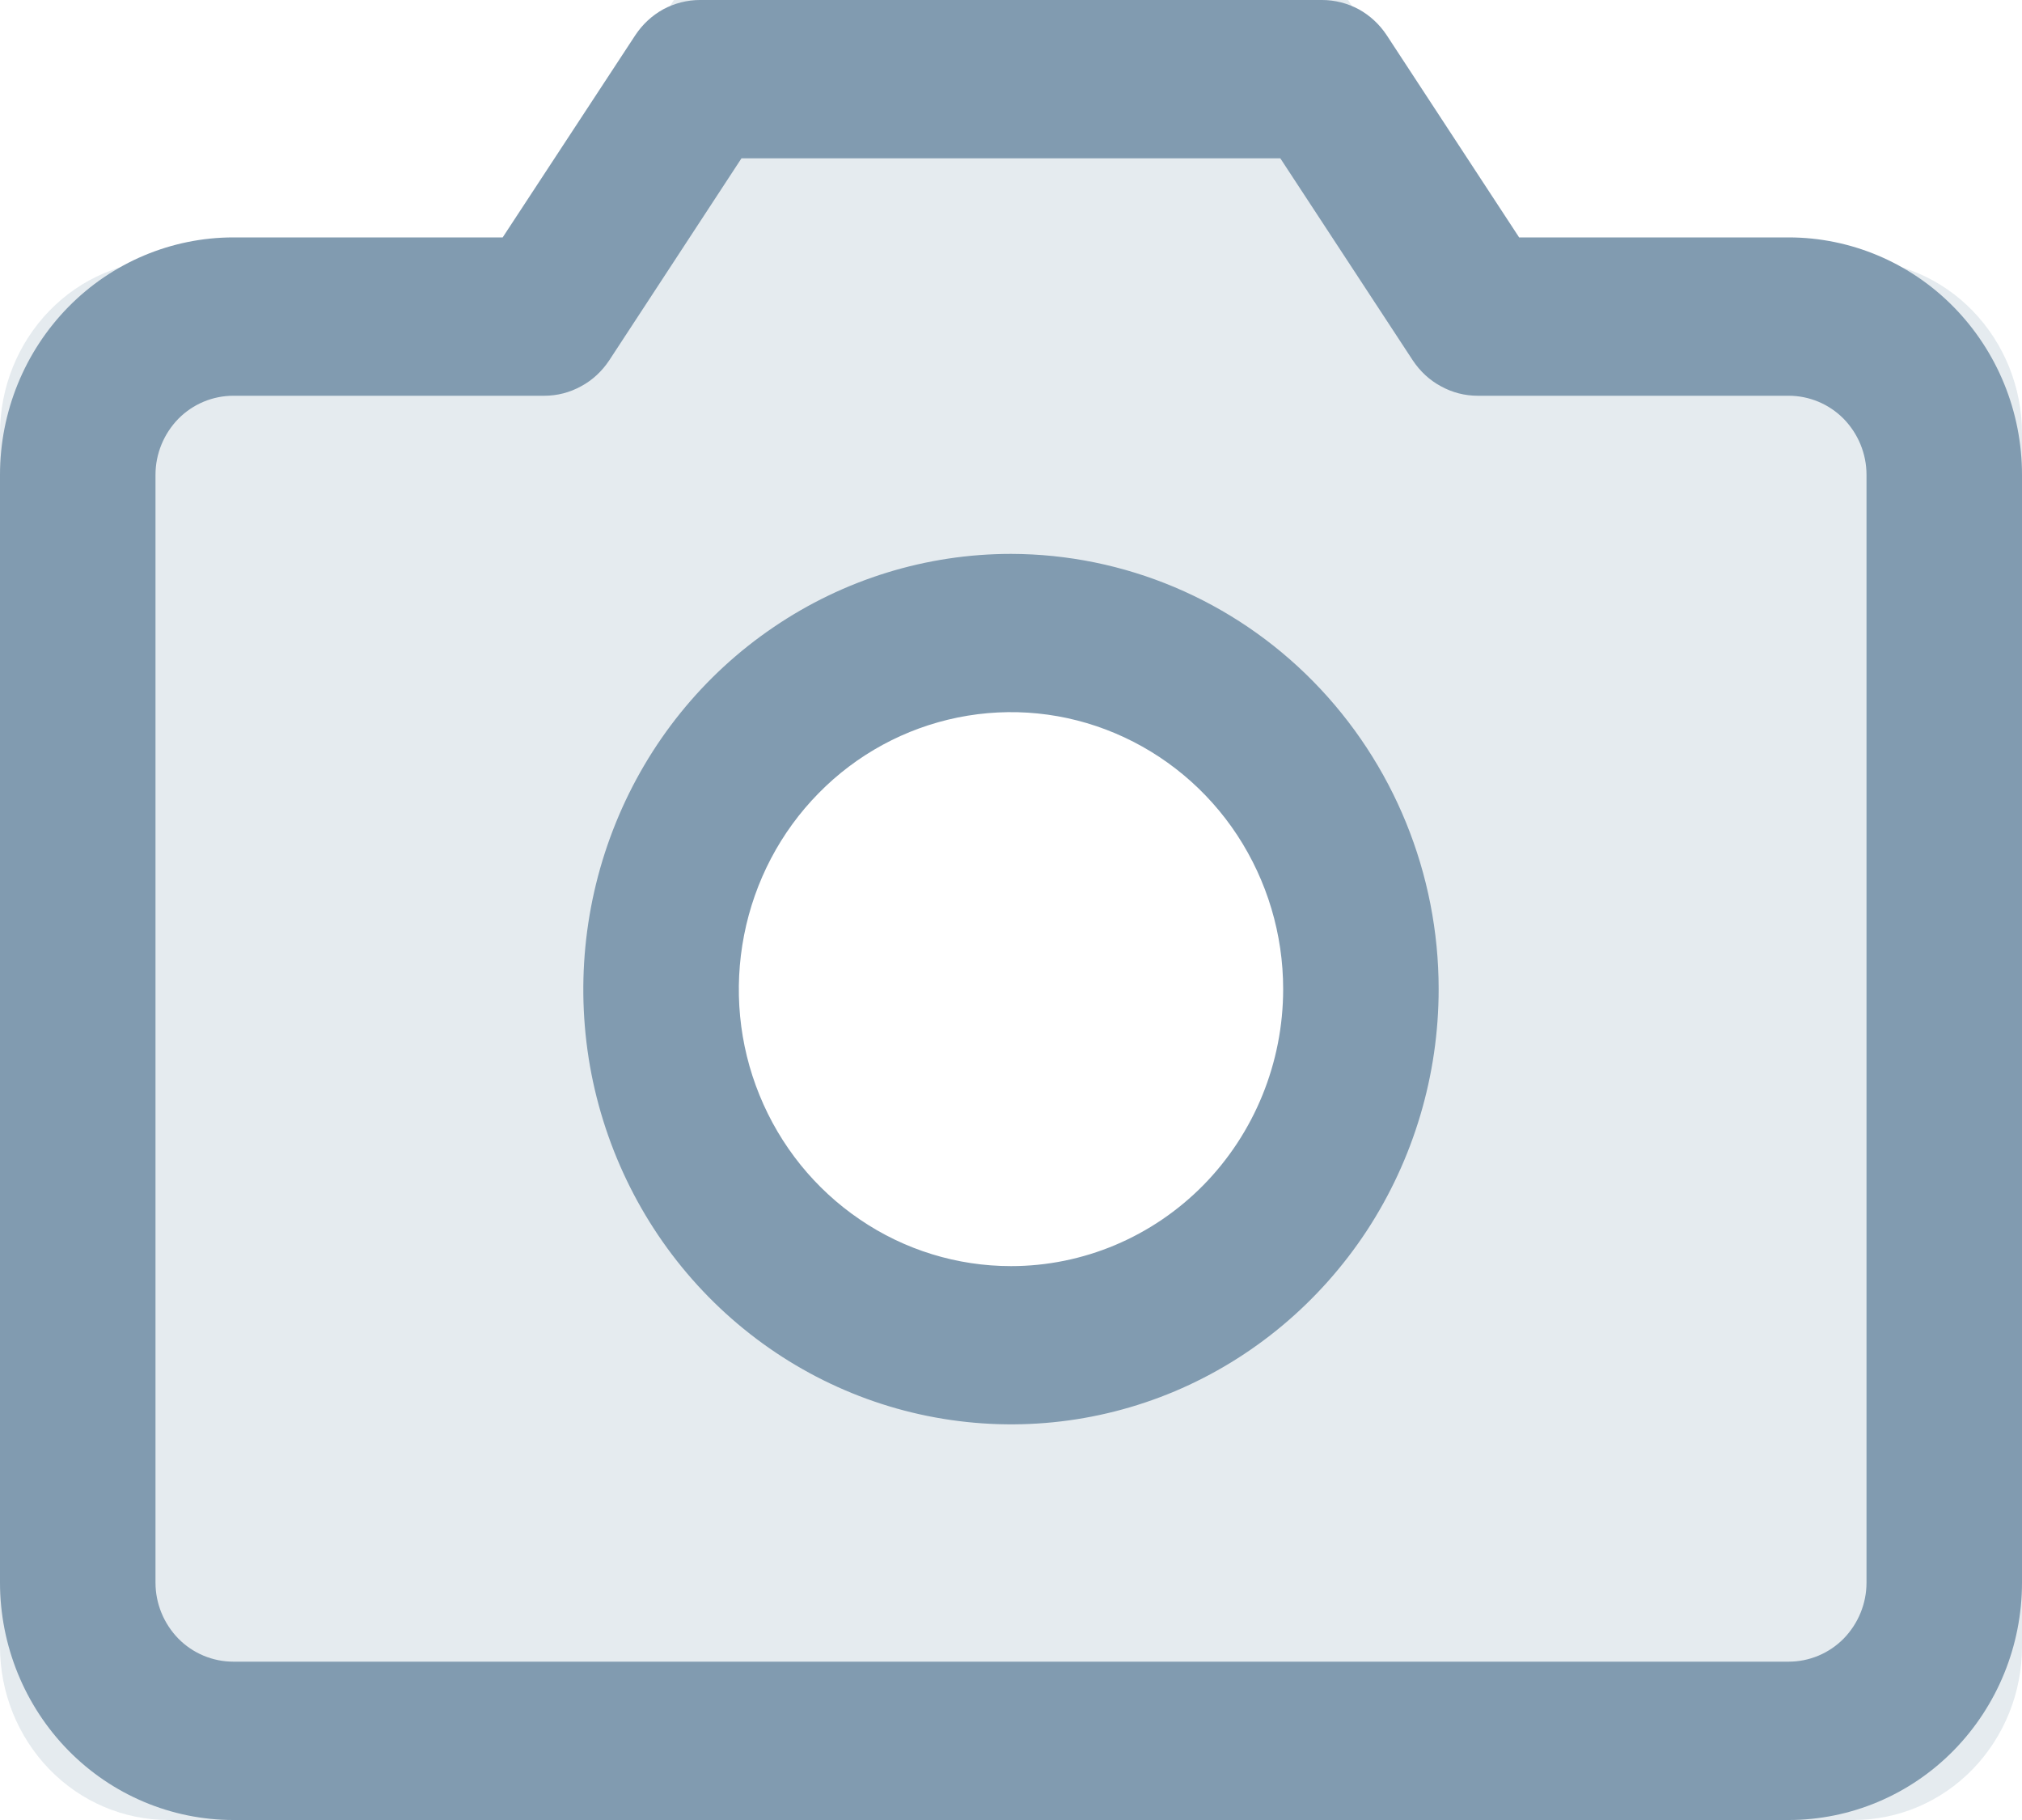 <svg width="10" height="9" viewBox="0 0 10 9" fill="none" xmlns="http://www.w3.org/2000/svg">
<path opacity="0.2" d="M9.167 1.286H7.5L6.667 0H3.333L2.5 1.286H0.833C0.612 1.286 0.4 1.376 0.244 1.537C0.088 1.698 0 1.916 0 2.143V8.143C0 8.37 0.088 8.588 0.244 8.749C0.4 8.91 0.612 9 0.833 9H9.167C9.388 9 9.6 8.91 9.756 8.749C9.912 8.588 10 8.37 10 8.143V2.143C10 1.916 9.912 1.698 9.756 1.537C9.6 1.376 9.388 1.286 9.167 1.286ZM5 6.857C4.629 6.857 4.267 6.744 3.958 6.532C3.65 6.32 3.41 6.019 3.268 5.667C3.126 5.314 3.089 4.926 3.161 4.552C3.233 4.178 3.412 3.835 3.674 3.565C3.936 3.295 4.27 3.111 4.634 3.037C4.998 2.963 5.375 3.001 5.718 3.147C6.06 3.293 6.353 3.54 6.559 3.857C6.765 4.174 6.875 4.547 6.875 4.929C6.875 5.44 6.677 5.931 6.326 6.292C5.974 6.654 5.497 6.857 5 6.857Z" fill="#819BB0"/>
<path d="M8.846 1.174H7.513L6.858 0.174C6.823 0.121 6.776 0.077 6.72 0.046C6.664 0.016 6.602 3.86437e-05 6.538 0H3.462C3.398 3.86437e-05 3.336 0.016 3.28 0.046C3.224 0.077 3.177 0.121 3.142 0.174L2.486 1.174H1.154C0.848 1.174 0.554 1.298 0.338 1.518C0.122 1.738 0 2.036 0 2.348V7.826C0 8.137 0.122 8.436 0.338 8.656C0.554 8.876 0.848 9 1.154 9H8.846C9.152 9 9.446 8.876 9.662 8.656C9.878 8.436 10 8.137 10 7.826V2.348C10 2.036 9.878 1.738 9.662 1.518C9.446 1.298 9.152 1.174 8.846 1.174ZM9.231 7.826C9.231 7.93 9.19 8.029 9.118 8.103C9.046 8.176 8.948 8.217 8.846 8.217H1.154C1.052 8.217 0.954 8.176 0.882 8.103C0.81 8.029 0.769 7.93 0.769 7.826V2.348C0.769 2.244 0.81 2.145 0.882 2.071C0.954 1.998 1.052 1.957 1.154 1.957H2.692C2.756 1.957 2.818 1.941 2.874 1.91C2.93 1.88 2.977 1.836 3.013 1.782L3.667 0.783H6.332L6.987 1.782C7.023 1.836 7.07 1.88 7.126 1.91C7.182 1.941 7.244 1.957 7.308 1.957H8.846C8.948 1.957 9.046 1.998 9.118 2.071C9.19 2.145 9.231 2.244 9.231 2.348V7.826ZM5 2.739C4.582 2.739 4.173 2.865 3.825 3.102C3.477 3.338 3.206 3.674 3.046 4.068C2.886 4.461 2.844 4.894 2.925 5.311C3.007 5.729 3.208 6.112 3.504 6.413C3.8 6.714 4.177 6.919 4.587 7.002C4.998 7.085 5.423 7.043 5.81 6.88C6.196 6.717 6.526 6.441 6.759 6.087C6.991 5.733 7.115 5.317 7.115 4.891C7.115 4.321 6.892 3.774 6.495 3.37C6.099 2.967 5.561 2.74 5 2.739ZM5 6.261C4.734 6.261 4.473 6.181 4.252 6.03C4.031 5.88 3.858 5.666 3.756 5.415C3.654 5.165 3.628 4.89 3.68 4.624C3.732 4.358 3.86 4.114 4.048 3.923C4.236 3.731 4.476 3.601 4.737 3.548C4.999 3.495 5.269 3.522 5.515 3.626C5.761 3.73 5.971 3.905 6.119 4.13C6.267 4.356 6.346 4.62 6.346 4.891C6.346 5.255 6.204 5.603 5.952 5.86C5.699 6.117 5.357 6.261 5 6.261Z" fill="#819BB0"/>
</svg>
